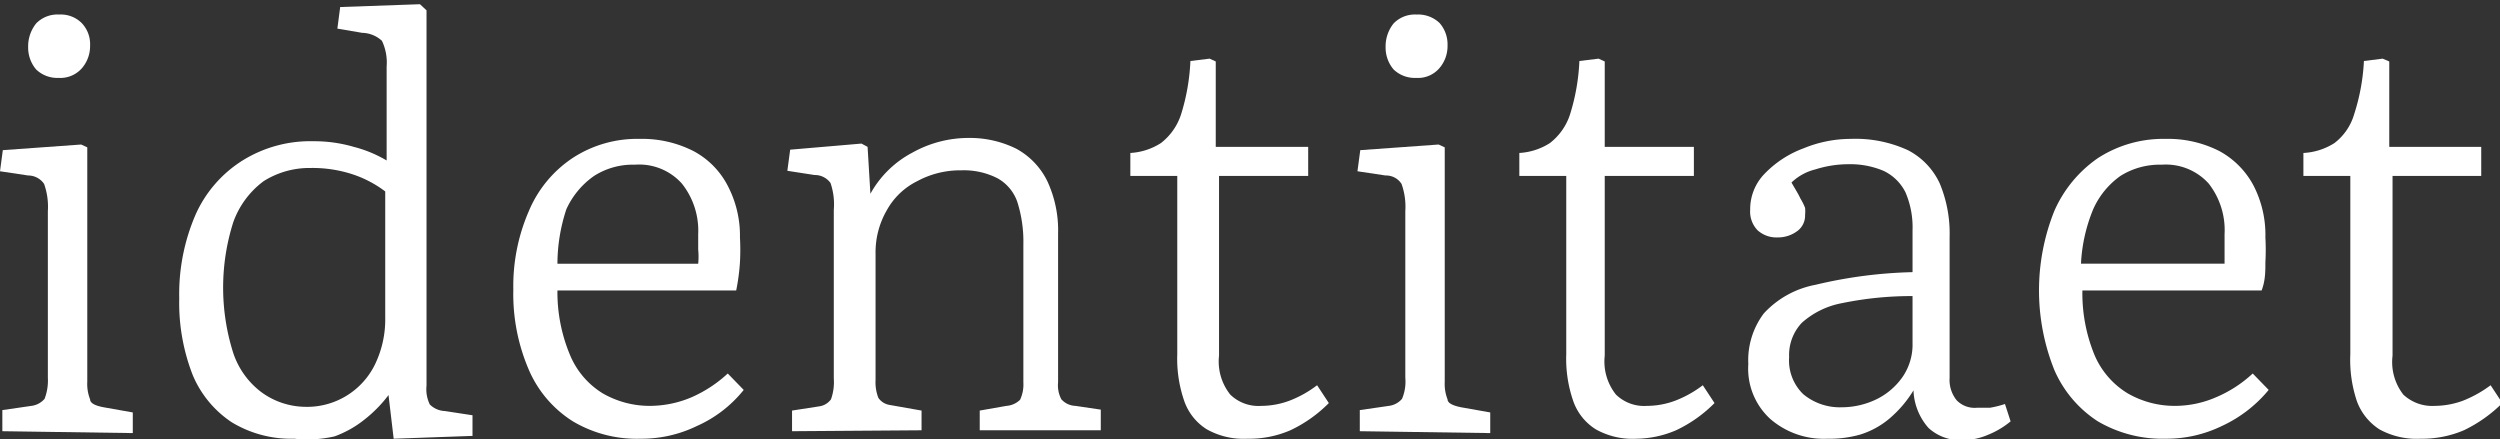 <svg id="Ebene_1" data-name="Ebene 1" xmlns="http://www.w3.org/2000/svg" viewBox="0 0 53.28 9.36"><rect x="0" y="0" width="53.28" height="9.36" fill="#333333" stroke="none"/><defs><style>.cls-1{fill:#fff;}</style></defs><path class="cls-1" d="M87.17,279.84v-.45l.62-.09a.44.44,0,0,0,.28-.15,1.09,1.09,0,0,0,.07-.45v-3.55a1.45,1.45,0,0,0-.08-.58.41.41,0,0,0-.34-.18l-.6-.09.06-.45,1.67-.12.13.06v5a.89.89,0,0,0,.06.37c0,.09.13.14.29.17l.62.11v.44Zm1.2-7.53a.65.65,0,0,1-.48-.18.72.72,0,0,1-.17-.48.78.78,0,0,1,.17-.5.63.63,0,0,1,.49-.19.63.63,0,0,1,.48.18.65.65,0,0,1,.18.48.72.72,0,0,1-.18.49A.61.61,0,0,1,88.37,272.31Z" transform="translate(-87.12 -270.65)"/><path class="cls-1" d="M93.39,280a2.44,2.44,0,0,1-1.33-.35,2.25,2.25,0,0,1-.83-1,4.22,4.22,0,0,1-.29-1.64,4.26,4.26,0,0,1,.35-1.79,2.62,2.62,0,0,1,1-1.15,2.73,2.73,0,0,1,1.51-.41,3,3,0,0,1,.86.12,2.68,2.68,0,0,1,.7.29v-2a1.08,1.08,0,0,0-.1-.55.64.64,0,0,0-.42-.17l-.53-.09.06-.46,1.7-.06.14.13v8a.74.74,0,0,0,.07.4.48.48,0,0,0,.32.14l.59.09v.44l-1.68.06-.11-.93h0a2.79,2.79,0,0,1-.51.52,2.24,2.24,0,0,1-.64.36A2.58,2.58,0,0,1,93.39,280Zm.22-.68a1.61,1.61,0,0,0,1.5-.9,2.2,2.2,0,0,0,.22-1v-2.69a2.4,2.4,0,0,0-.71-.37,2.75,2.75,0,0,0-.88-.13,1.83,1.83,0,0,0-1,.28,1.87,1.87,0,0,0-.65.88,4.61,4.61,0,0,0,0,2.78,1.73,1.73,0,0,0,.59.83A1.61,1.61,0,0,0,93.61,279.32Z" transform="translate(-87.12 -270.65)"/><path class="cls-1" d="M100.77,280a2.66,2.66,0,0,1-1.44-.37,2.43,2.43,0,0,1-.94-1.1,4.08,4.08,0,0,1-.33-1.71,4,4,0,0,1,.33-1.67,2.53,2.53,0,0,1,.93-1.13,2.51,2.51,0,0,1,1.43-.41,2.41,2.41,0,0,1,1.15.26,1.74,1.74,0,0,1,.73.74,2.29,2.29,0,0,1,.26,1.1,4.84,4.84,0,0,1,0,.53,4.51,4.51,0,0,1-.08.6H99a3.46,3.46,0,0,0,.27,1.38,1.74,1.74,0,0,0,.69.81,2,2,0,0,0,1,.27,2.28,2.28,0,0,0,.89-.18,2.76,2.76,0,0,0,.78-.51l.34.35a2.66,2.66,0,0,1-1,.77A2.69,2.69,0,0,1,100.77,280ZM99,276.27H102a1.53,1.53,0,0,0,0-.3v-.33a1.61,1.61,0,0,0-.35-1.08,1.22,1.22,0,0,0-1-.4,1.53,1.53,0,0,0-.87.24,1.75,1.75,0,0,0-.59.71A3.73,3.73,0,0,0,99,276.27Z" transform="translate(-87.12 -270.65)"/><path class="cls-1" d="M104,279.84v-.44l.58-.09a.37.37,0,0,0,.25-.15,1.08,1.08,0,0,0,.06-.44v-3.6a1.41,1.41,0,0,0-.07-.57.41.41,0,0,0-.34-.17l-.58-.09.06-.45,1.52-.13.13.07.06,1h0a2.18,2.18,0,0,1,.9-.88,2.45,2.45,0,0,1,1.21-.31,2.22,2.22,0,0,1,1,.23,1.57,1.57,0,0,1,.66.69,2.48,2.48,0,0,1,.23,1.12v3.17a.63.63,0,0,0,.07.36.42.42,0,0,0,.3.14l.54.08v.44H108v-.42l.57-.1a.46.46,0,0,0,.29-.13.77.77,0,0,0,.07-.37v-2.94a2.79,2.79,0,0,0-.13-.91.92.92,0,0,0-.42-.5,1.57,1.57,0,0,0-.77-.17,1.92,1.92,0,0,0-.94.23,1.5,1.5,0,0,0-.65.62,1.79,1.79,0,0,0-.24.93v2.69a.91.91,0,0,0,.06.38.36.36,0,0,0,.24.15l.68.12v.42Z" transform="translate(-87.12 -270.65)"/><path class="cls-1" d="M113.71,280a1.6,1.6,0,0,1-.87-.2,1.16,1.16,0,0,1-.48-.6,2.75,2.75,0,0,1-.15-1V274.4h-1v-.49a1.35,1.35,0,0,0,.65-.21,1.26,1.26,0,0,0,.43-.61,4.43,4.43,0,0,0,.2-1.14l.41-.05.13.06v1.82H115v.62h-1.9v3.83a1.13,1.13,0,0,0,.24.83.86.86,0,0,0,.66.24,1.73,1.73,0,0,0,.6-.11,2.35,2.35,0,0,0,.59-.33l.25.38a2.87,2.87,0,0,1-.82.58A2.19,2.19,0,0,1,113.71,280Z" transform="translate(-87.12 -270.65)"/><path class="cls-1" d="M116.1,279.84v-.45l.62-.09a.44.44,0,0,0,.28-.15.94.94,0,0,0,.07-.45v-3.55a1.45,1.45,0,0,0-.08-.58.39.39,0,0,0-.34-.18l-.6-.09.06-.45,1.67-.12.13.06v5a.89.89,0,0,0,.06.37c0,.09.14.14.29.17l.62.11v.44Zm1.2-7.53a.65.65,0,0,1-.48-.18.72.72,0,0,1-.17-.48.78.78,0,0,1,.17-.5.63.63,0,0,1,.49-.19.66.66,0,0,1,.49.18.69.69,0,0,1,.17.48.72.72,0,0,1-.18.49A.6.6,0,0,1,117.3,272.31Z" transform="translate(-87.12 -270.65)"/><path class="cls-1" d="M122,280a1.6,1.6,0,0,1-.87-.2,1.16,1.16,0,0,1-.48-.6,2.75,2.75,0,0,1-.15-1V274.4h-1v-.49a1.35,1.35,0,0,0,.65-.21,1.26,1.26,0,0,0,.43-.61,4.43,4.43,0,0,0,.2-1.14l.41-.05.13.06v1.82h1.9v.62h-1.9v3.83a1.13,1.13,0,0,0,.24.83.86.86,0,0,0,.66.24,1.73,1.73,0,0,0,.6-.11,2.35,2.35,0,0,0,.59-.33l.25.38a2.87,2.87,0,0,1-.82.58A2.19,2.19,0,0,1,122,280Z" transform="translate(-87.12 -270.65)"/><path class="cls-1" d="M126.07,280a1.74,1.74,0,0,1-1.22-.42,1.45,1.45,0,0,1-.47-1.17,1.66,1.66,0,0,1,.33-1.08,2,2,0,0,1,1.1-.61,9.84,9.84,0,0,1,2.07-.27v-.89a1.89,1.89,0,0,0-.15-.81,1,1,0,0,0-.47-.46,1.82,1.82,0,0,0-.75-.14,2.33,2.33,0,0,0-.7.11,1.12,1.12,0,0,0-.51.28c.08.14.15.25.19.34a1.22,1.22,0,0,1,.1.2.77.77,0,0,1,0,.15.41.41,0,0,1-.16.34.69.69,0,0,1-.43.14.6.6,0,0,1-.42-.15.57.57,0,0,1-.16-.44,1.08,1.08,0,0,1,.31-.77,2.22,2.22,0,0,1,.83-.54,2.64,2.64,0,0,1,1-.2,2.67,2.67,0,0,1,1.22.24,1.51,1.51,0,0,1,.68.71,2.76,2.76,0,0,1,.21,1.14v3a.69.69,0,0,0,.15.48.53.53,0,0,0,.43.16l.28,0a2.14,2.14,0,0,0,.32-.08l.12.37a1.81,1.81,0,0,1-.49.29,1.37,1.37,0,0,1-.54.11,1,1,0,0,1-.72-.26,1.28,1.28,0,0,1-.32-.8,2.47,2.47,0,0,1-.5.59,1.78,1.78,0,0,1-.63.35A2.37,2.37,0,0,1,126.07,280Zm.3-.67a1.71,1.71,0,0,0,.74-.17,1.46,1.46,0,0,0,.56-.48,1.22,1.22,0,0,0,.21-.72v-1a7.32,7.32,0,0,0-1.5.15,1.77,1.77,0,0,0-.86.42,1,1,0,0,0-.27.73,1,1,0,0,0,.3.79A1.22,1.22,0,0,0,126.37,279.33Z" transform="translate(-87.12 -270.65)"/><path class="cls-1" d="M133.28,280a2.72,2.72,0,0,1-1.45-.37,2.47,2.47,0,0,1-.93-1.1,4.56,4.56,0,0,1,0-3.38,2.67,2.67,0,0,1,.93-1.13,2.56,2.56,0,0,1,1.44-.41,2.41,2.41,0,0,1,1.15.26,1.79,1.79,0,0,1,.73.74,2.29,2.29,0,0,1,.25,1.1,4.78,4.78,0,0,1,0,.53c0,.19,0,.39-.08.6h-3.82a3.46,3.46,0,0,0,.26,1.38,1.76,1.76,0,0,0,.7.81,2,2,0,0,0,1,.27,2.2,2.2,0,0,0,.88-.18,2.67,2.67,0,0,0,.79-.51l.34.35a2.83,2.83,0,0,1-1,.77A2.69,2.69,0,0,1,133.28,280Zm-1.81-3.73h3.06c0-.1,0-.2,0-.3v-.33a1.61,1.61,0,0,0-.34-1.08,1.23,1.23,0,0,0-1-.4,1.57,1.57,0,0,0-.88.24,1.73,1.73,0,0,0-.58.71A3.47,3.47,0,0,0,131.47,276.27Z" transform="translate(-87.12 -270.65)"/><path class="cls-1" d="M138.71,280a1.64,1.64,0,0,1-.88-.2,1.21,1.21,0,0,1-.48-.6,2.76,2.76,0,0,1-.14-1V274.4h-1v-.49a1.36,1.36,0,0,0,.66-.21,1.19,1.19,0,0,0,.42-.61,4.38,4.38,0,0,0,.21-1.14l.4-.05.14.06v1.82H140v.62h-1.89v3.83a1.13,1.13,0,0,0,.23.83.9.9,0,0,0,.67.24,1.77,1.77,0,0,0,.6-.11,2.54,2.54,0,0,0,.59-.33l.25.38a3,3,0,0,1-.82.58A2.26,2.26,0,0,1,138.71,280Z" transform="translate(-87.12 -270.65)"/></svg>